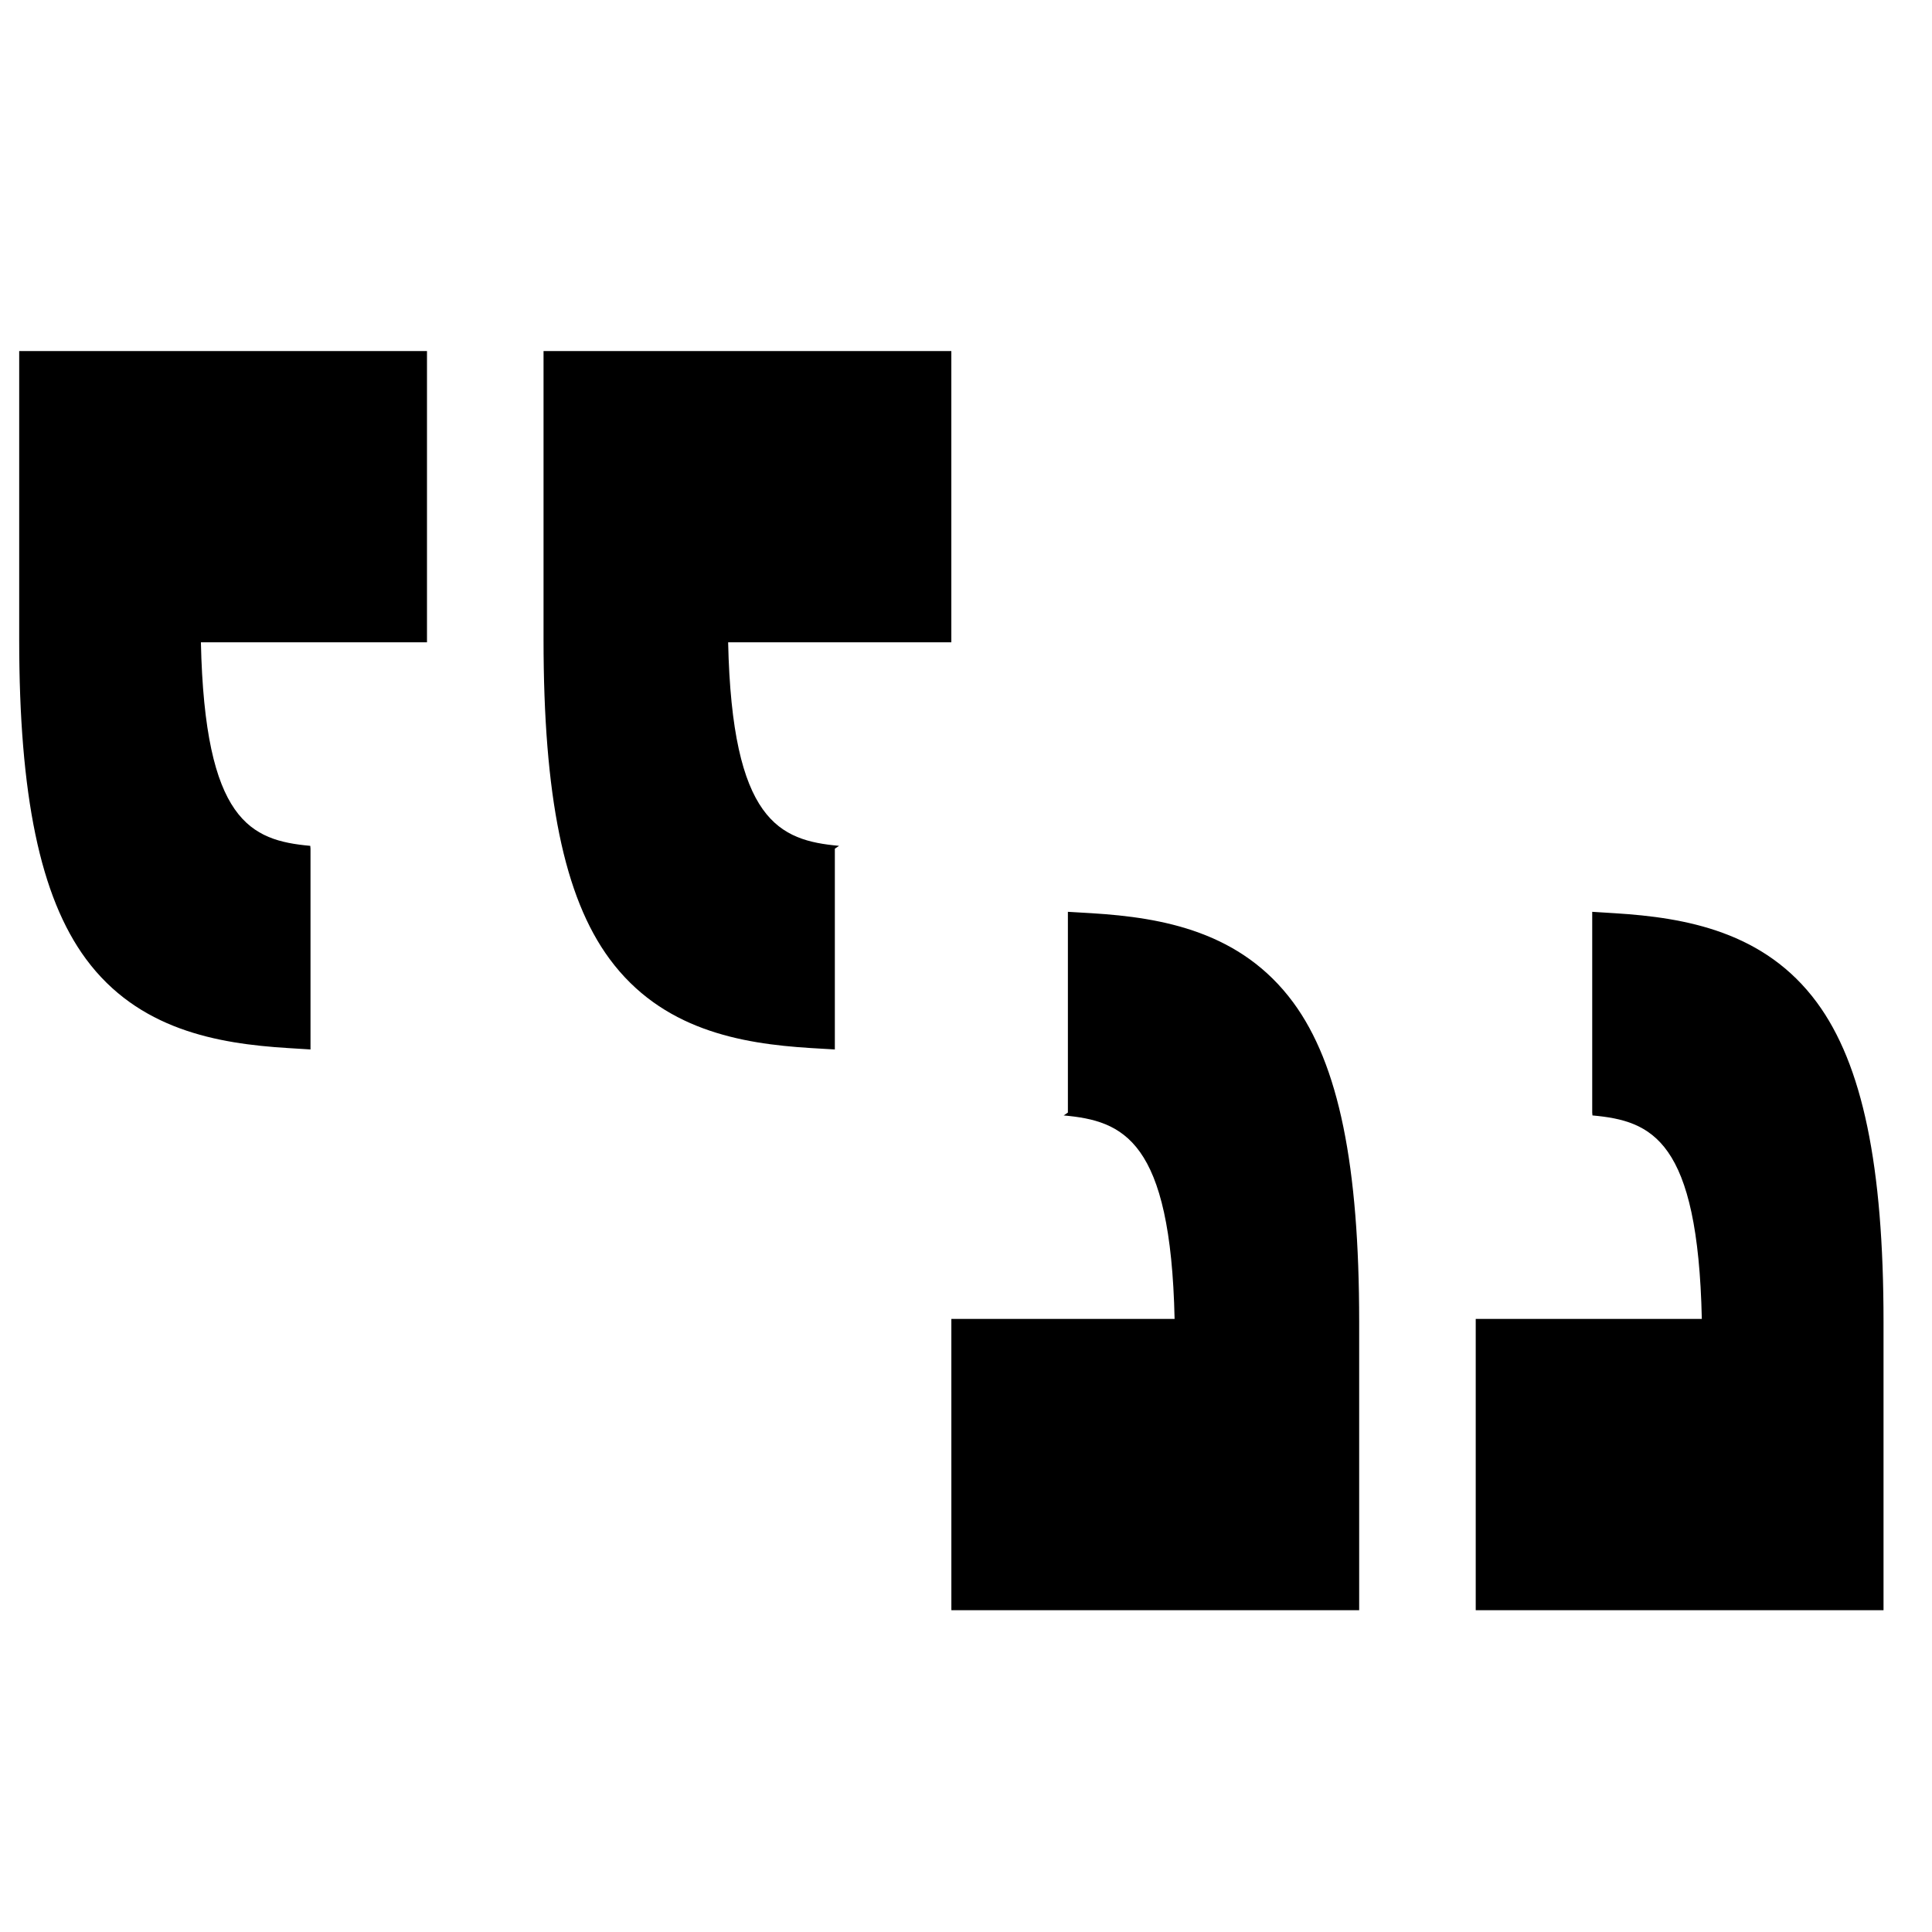 <?xml version="1.0" encoding="UTF-8"?>
<!-- Uploaded to: ICON Repo, www.svgrepo.com, Generator: ICON Repo Mixer Tools -->
<svg fill="#000000" width="800px" height="800px" version="1.1" viewBox="144 144 512 512" xmlns="http://www.w3.org/2000/svg">
 <path d="m257.17 314.22h-59.93c1.039 47.469 13.199 52.496 28.984 53.938l0.062 0.754v53.207l-6.016-0.375c-18.758-1.16-39.684-4.879-53.52-23.645-12.125-16.457-17.664-43.34-17.664-84.602v-76.465h108.07v77.195zm138.95 179.31h59.16c-1.039-47.469-13.609-52.496-29.395-53.93l1.117-0.754v-53.207l6.383 0.375c18.762 1.16 39.5 4.879 53.336 23.645 12.125 16.453 17.473 43.34 17.473 84.602v76.465h-108.07zm138.95 0h59.93c-1.043-47.469-13.203-52.496-28.984-53.93l-0.062-0.754v-53.207l6.016 0.375c18.758 1.16 39.684 4.879 53.52 23.645 12.133 16.453 17.664 43.34 17.664 84.602v76.465h-108.07v-77.195zm-138.95-179.31h-59.156c1.039 47.469 13.609 52.496 29.395 53.938l-1.117 0.754v53.207l-6.383-0.375c-18.758-1.16-39.5-4.879-53.336-23.645-12.133-16.457-17.48-43.34-17.48-84.602v-76.465h108.07v77.195z"/>
</svg>